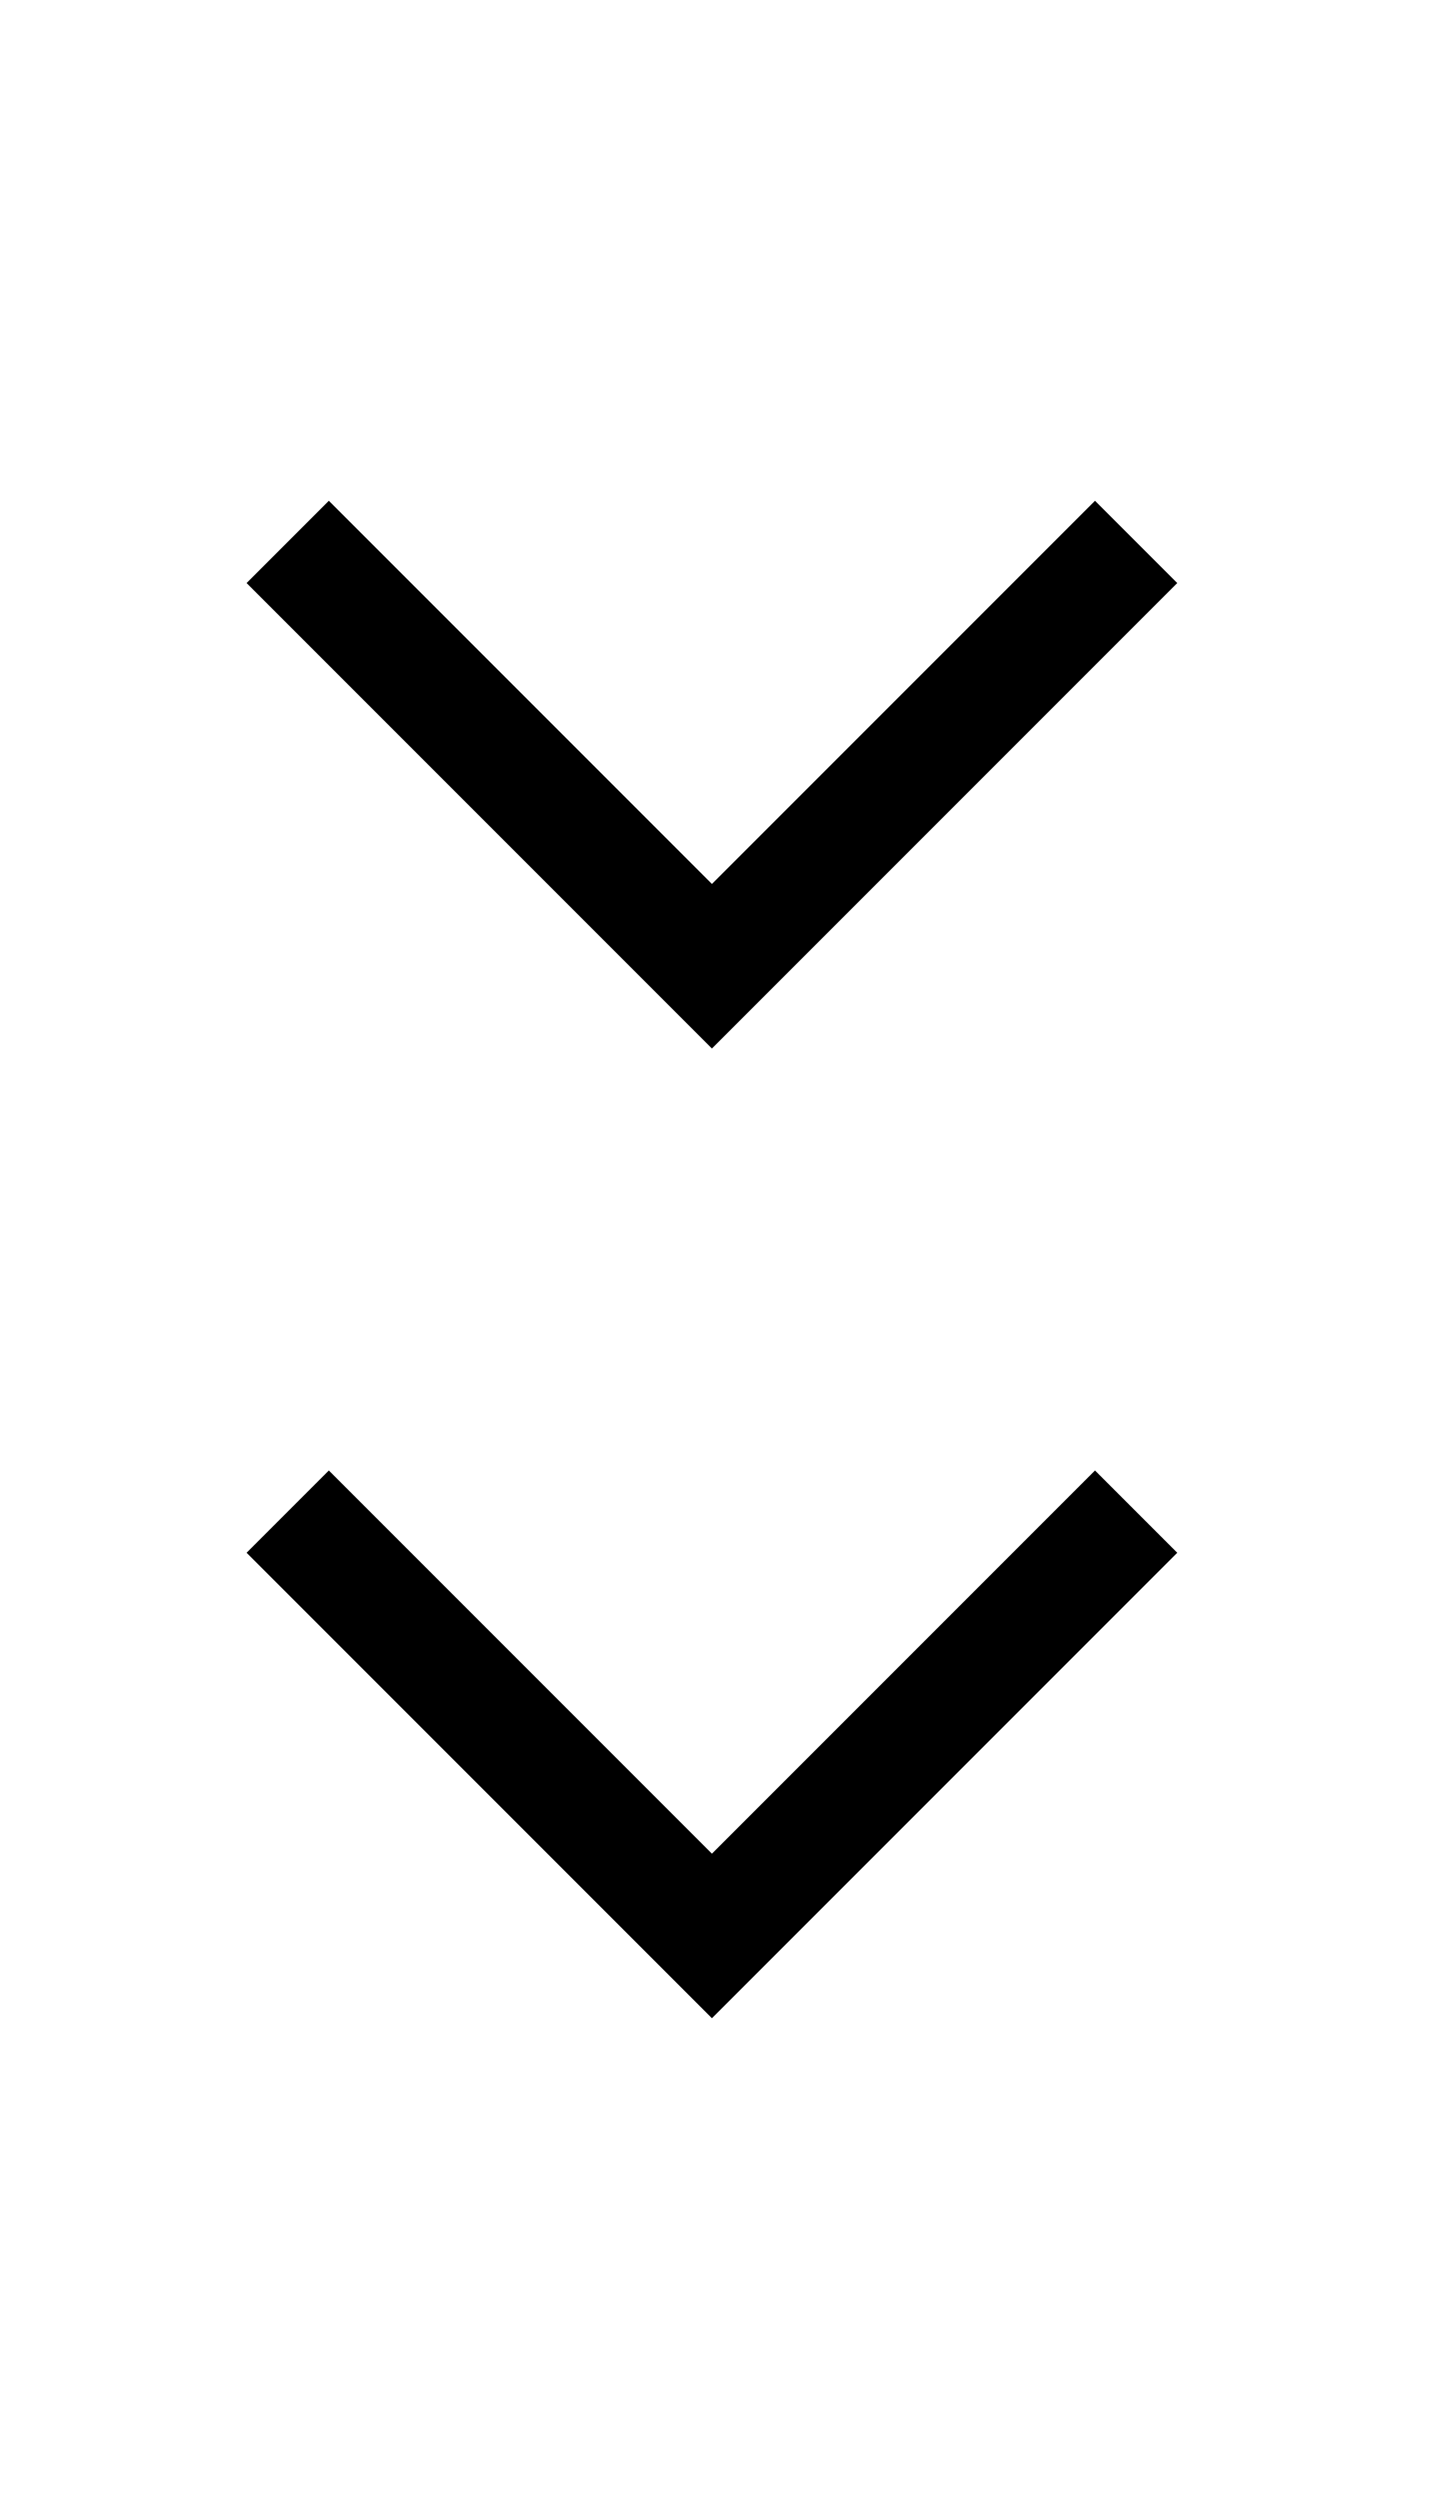 <?xml version="1.0" encoding="UTF-8"?>
<svg xmlns="http://www.w3.org/2000/svg" width="19" height="33" viewBox="0 0 19 33" fill="none">
  <path d="M15.544 7.696L9.4 13.84L3.256 7.696L4.342 6.61L9.4 11.668L14.458 6.61L15.544 7.696Z" fill="black"></path>
  <path d="M15.544 20.496L9.4 26.64L3.256 20.496L4.342 19.41L9.4 24.468L14.458 19.41L15.544 20.496Z" fill="black"></path>
</svg>
